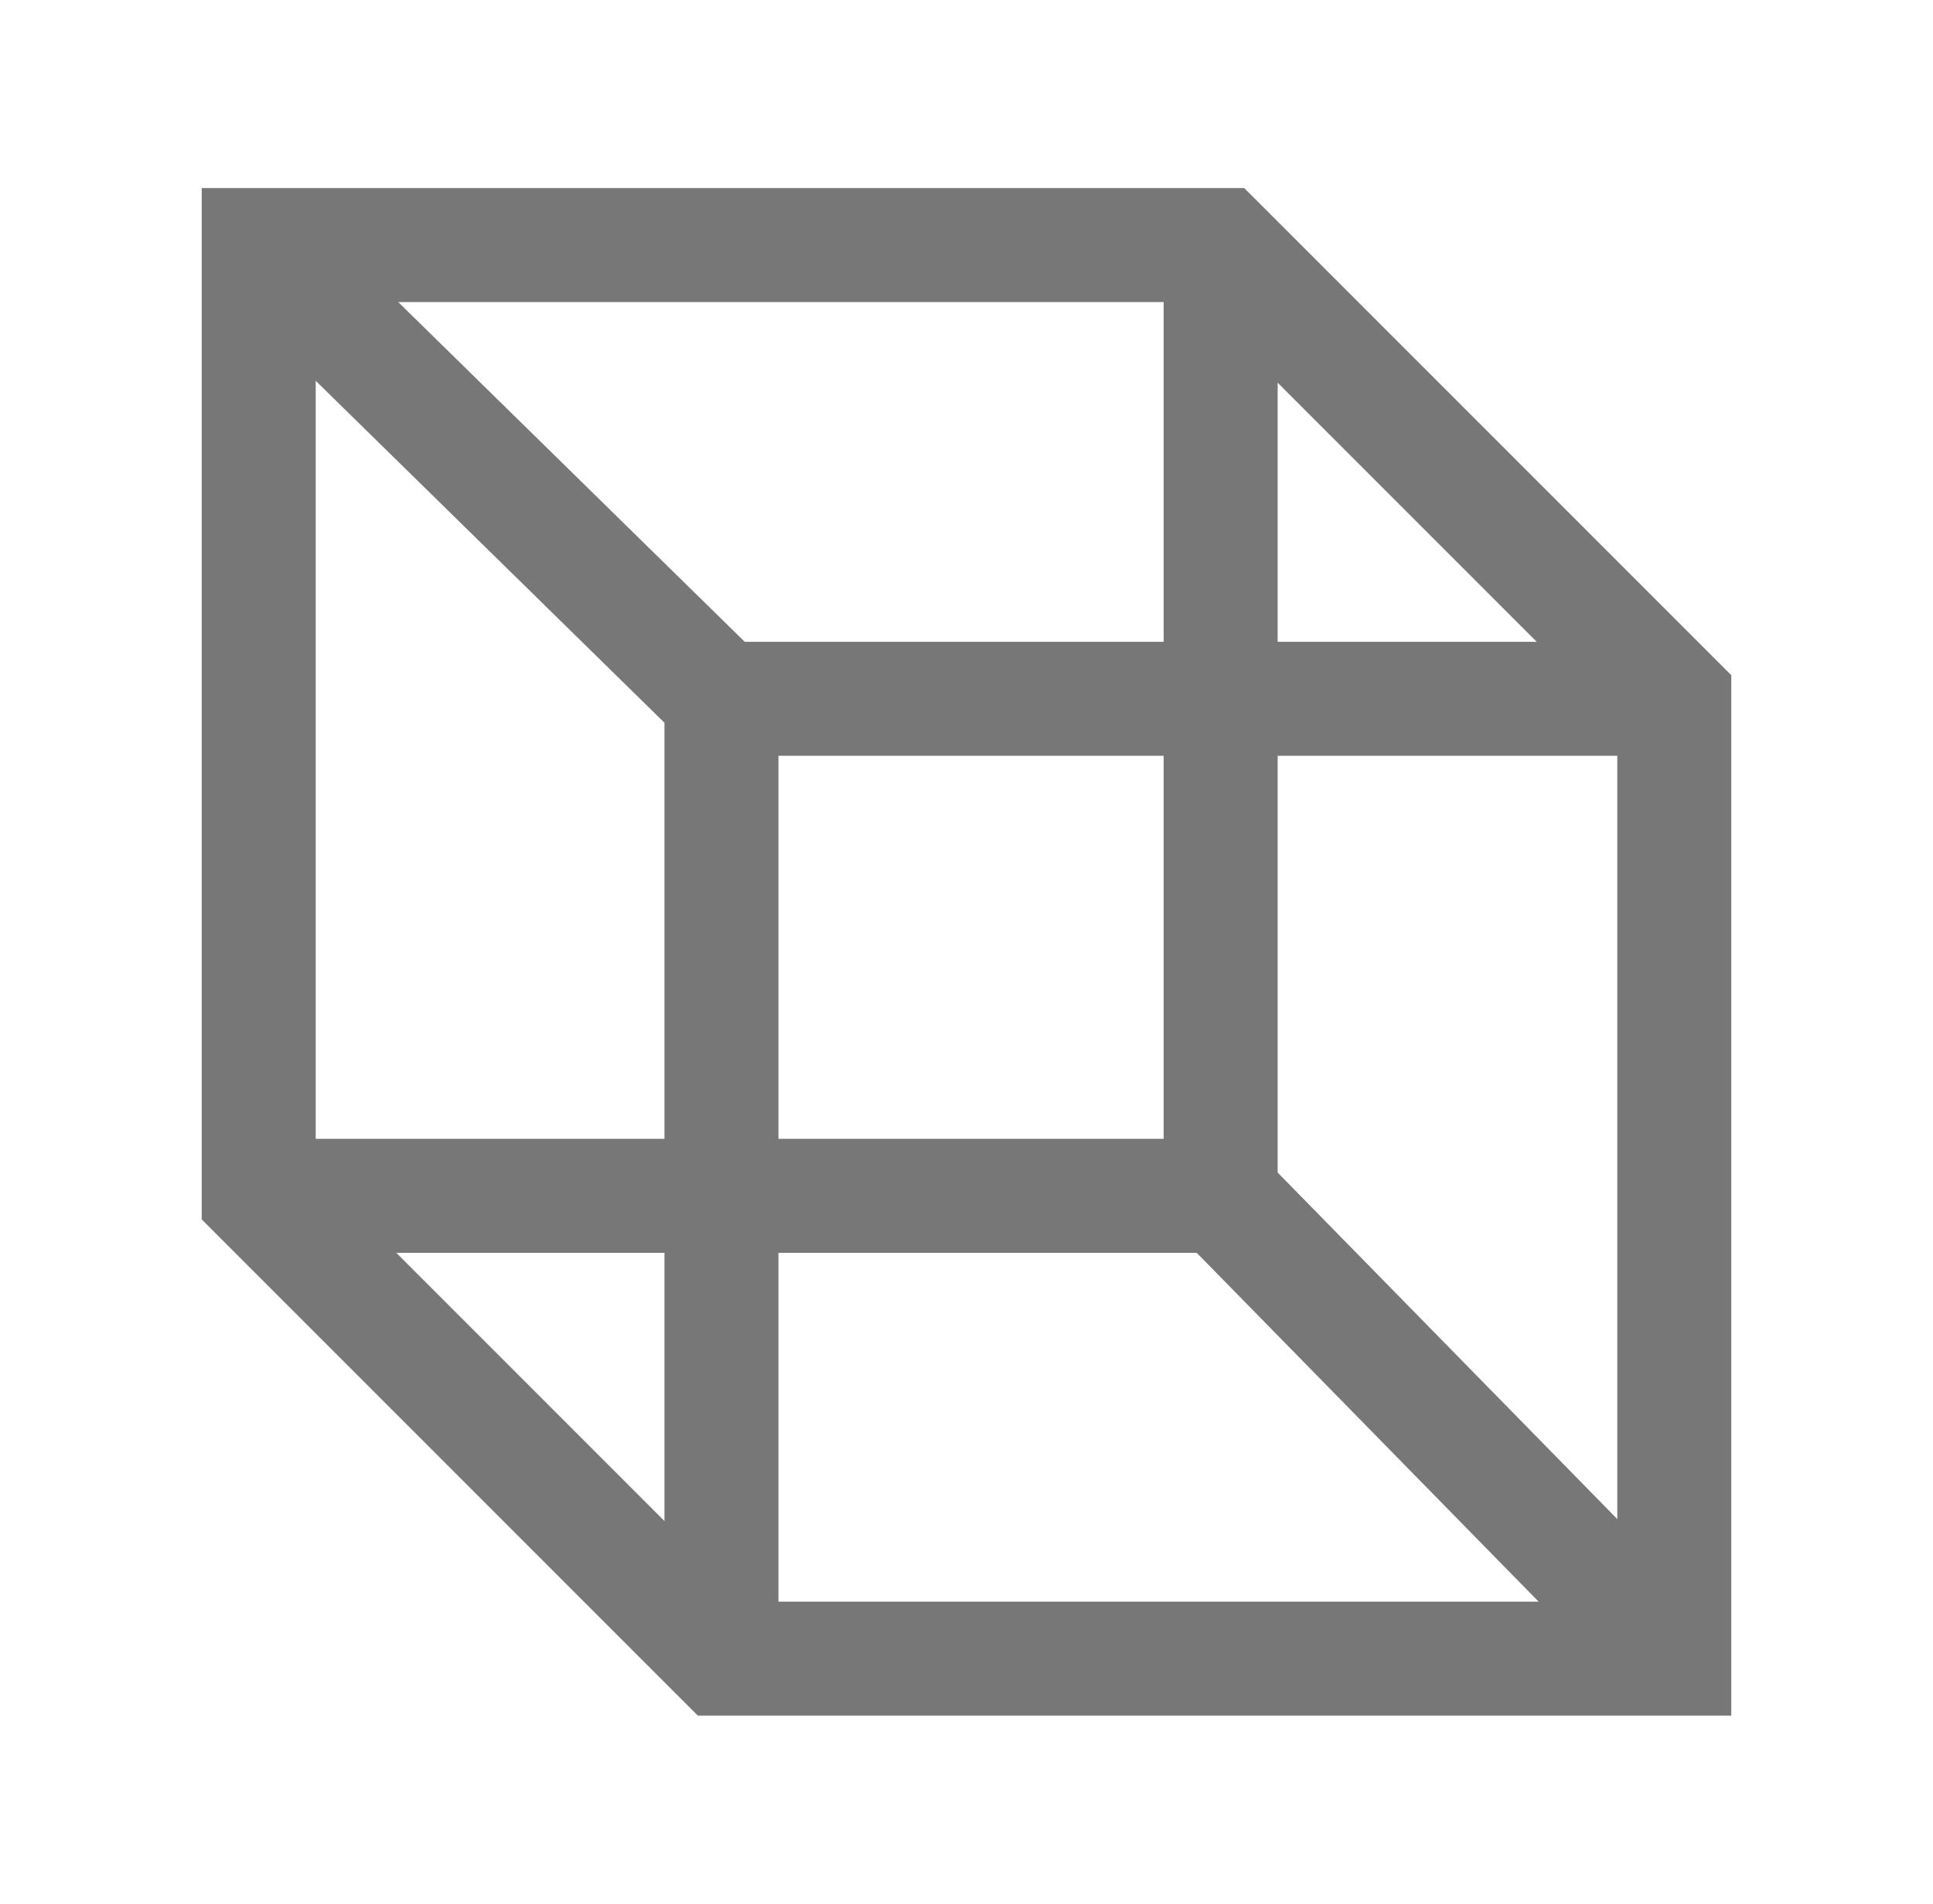 <svg xmlns="http://www.w3.org/2000/svg" xml:space="preserve" id="svg8" x="0" y="0" version="1.1" viewBox="0 0 169.6 167"><style>.st0{fill:none;stroke:#777;stroke-width:10;stroke-miterlimit:10}</style><path d="M22.7 21.5h84.4l39.8 39.8v84.2H63.3l-40.6-40.6V21.5z" class="st0"/><path d="M107.1 21.5v83.4l39.8 40.6" class="st0"/><path d="M107.1 104.9H22.7" class="st0"/><path d="m22.7 21.5 40.6 39.8v84.2" class="st0"/><path d="M63.3 61.3h83.6" class="st0"/></svg>